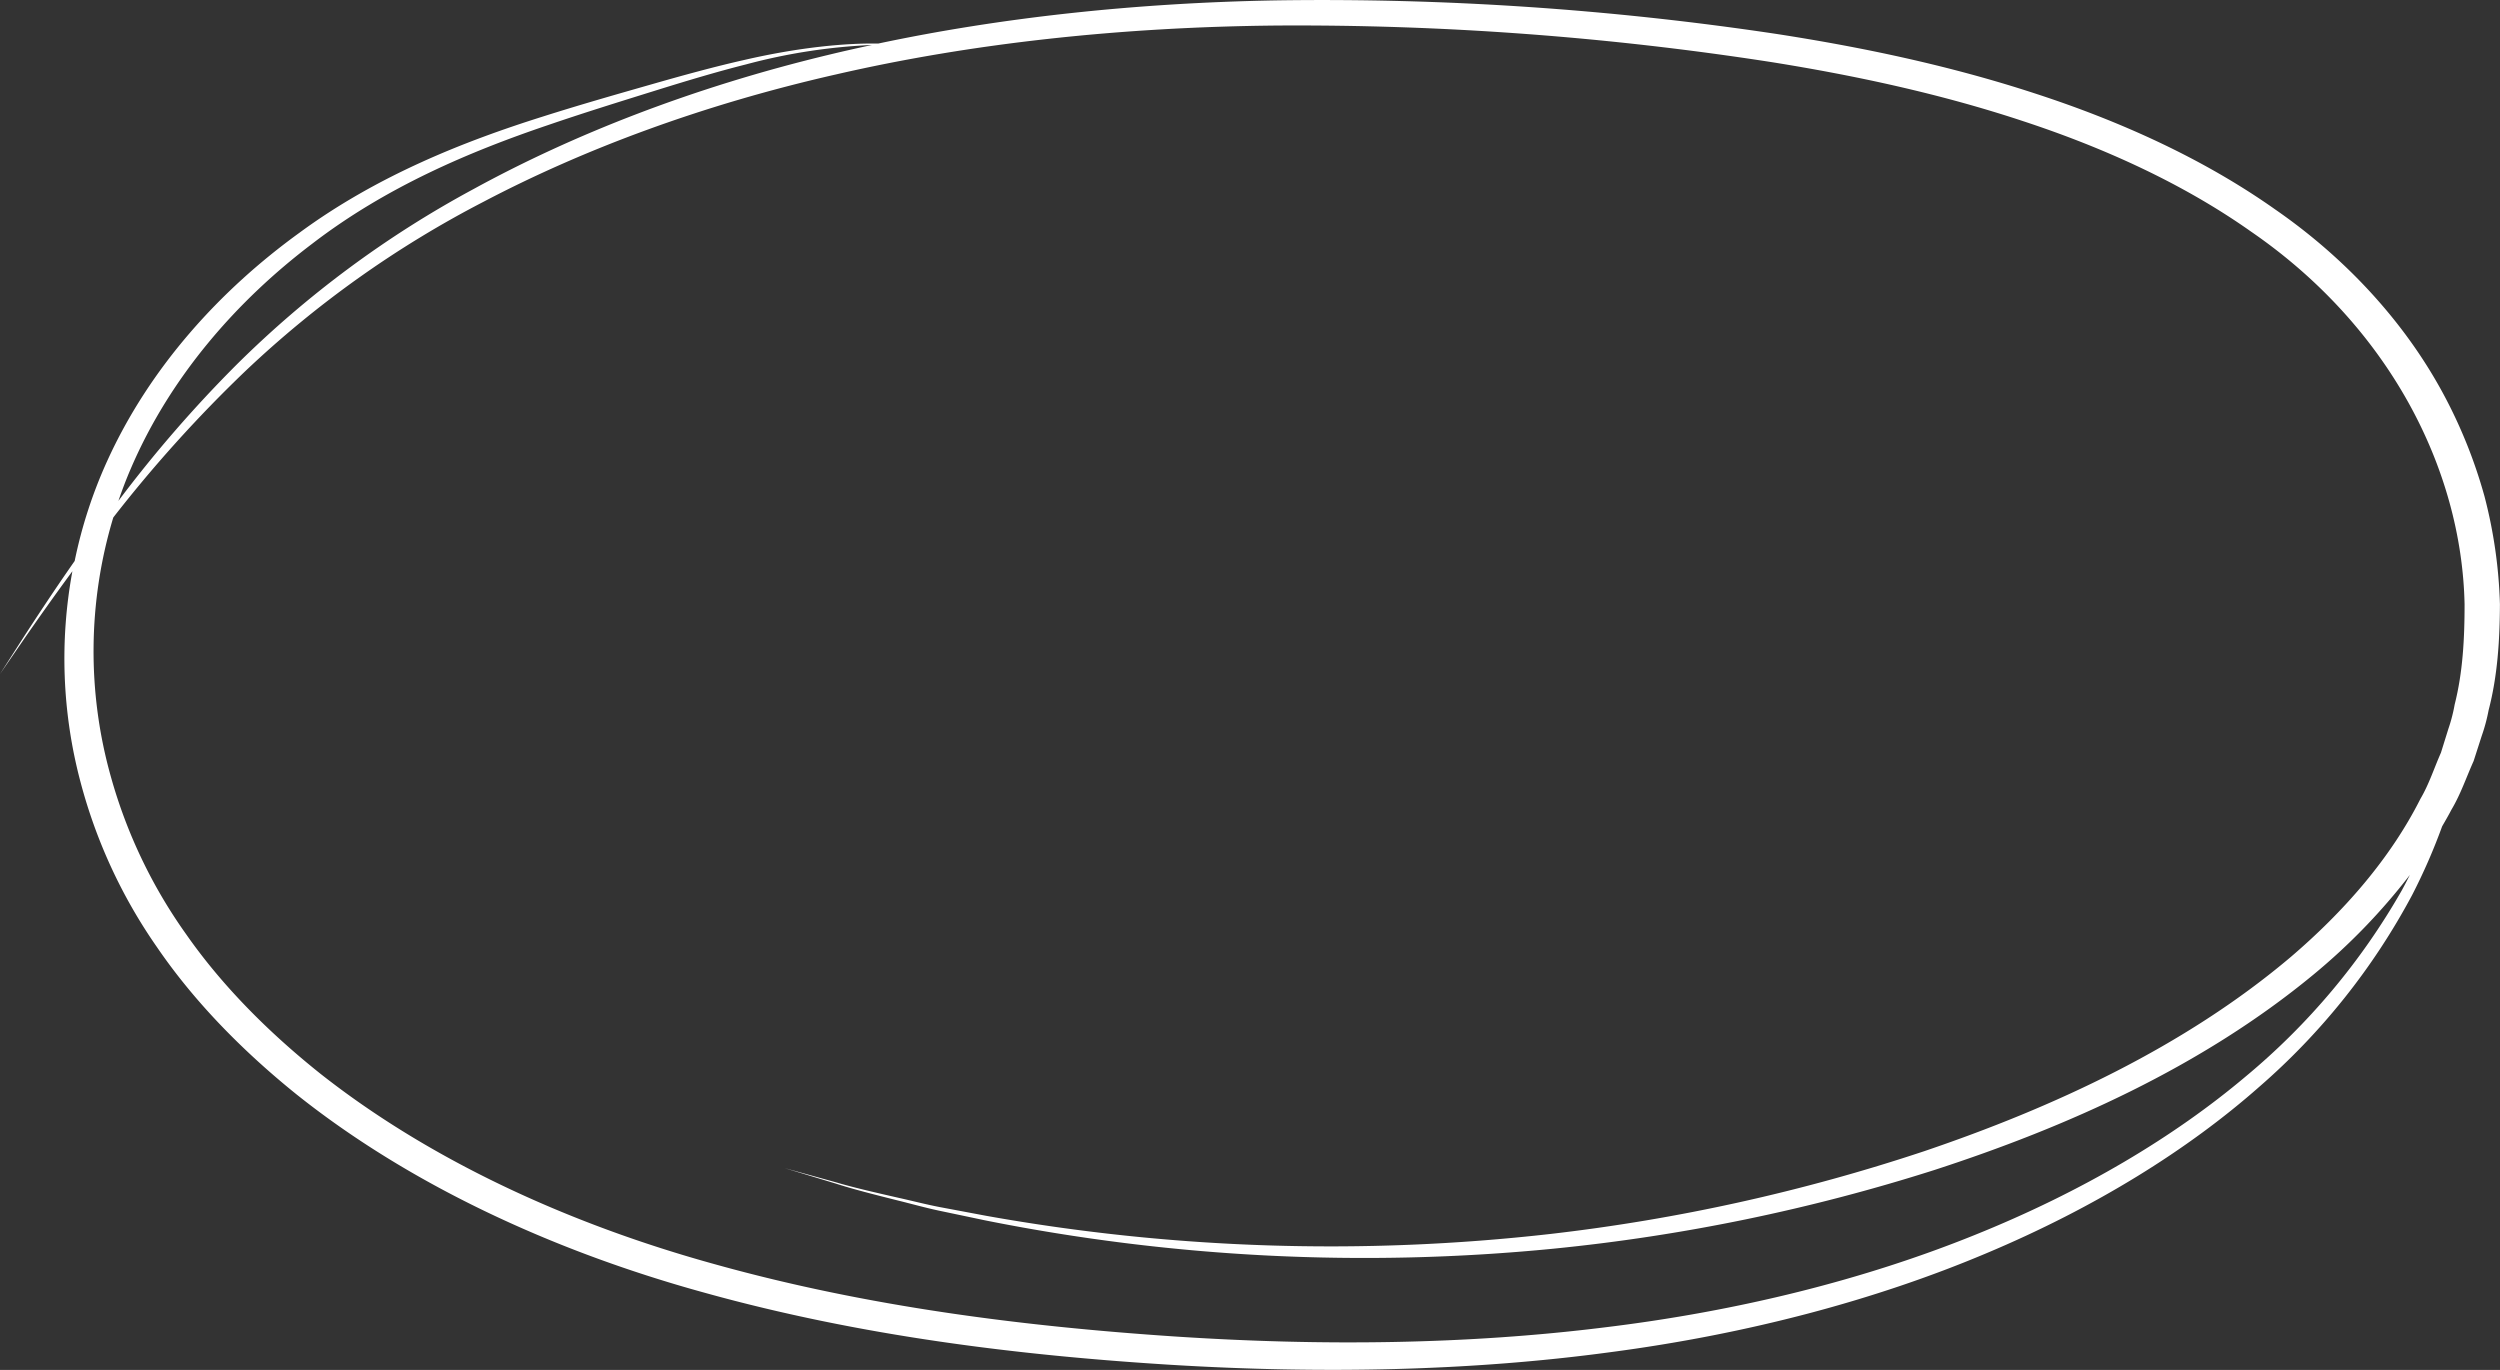 <svg xmlns="http://www.w3.org/2000/svg" width="615" height="337" viewBox="0 0 615 337">
  <rect x="0" y="0" width="615" height="337" fill="#333333" stroke="none"/>
  <defs>
    <style>
      .cls-1 {
        fill: #fff;
        fill-rule: evenodd;
      }
    </style>
  </defs>
  <path id="_Compound_Path_" data-name="&lt;Compound Path&gt;" class="cls-1" d="M108.771,919.243a128.172,128.172,0,0,0,18.855,40.769c8.937,13.084,20.689,25.219,34.269,36.169,27.343,21.819,62.45,38.409,100.577,48.869,38.182,10.61,77.128,15.37,114.521,17.69,37.465,2.29,73.957,1.51,107.98-3.08,34.024-4.47,65.469-12.88,92.513-24.29,27.083-11.37,49.843-25.6,67.307-41.026a165.733,165.733,0,0,0,37.6-47.183,144.731,144.731,0,0,0,7.374-16.882c0.785-1.361,1.577-2.72,2.3-4.115,2.273-3.812,3.637-7.936,5.444-11.944l2-6.214A43.082,43.082,0,0,0,701.2,901.7c2.208-8.459,2.737-17.233,2.785-26.039a118.15,118.15,0,0,0-3.792-26.536,121.592,121.592,0,0,0-10.509-25.916c-9.18-16.8-23.24-32.415-41.038-44.722-17.667-12.471-38.077-21.677-58.94-28.464-20.894-6.848-42.352-11.365-63.525-14.649a752.721,752.721,0,0,0-123.226-8.281c-34.656.62-67.692,4.215-97.894,10.619l-0.11,0c-7.634-.122-18.964.829-32.871,4.039-6.962,1.57-14.572,3.635-22.824,6s-17.234,4.906-26.771,7.938c-19,5.983-40.557,14.4-59.83,28.573-19.278,13.949-36.776,32.93-47.365,56.317A115.186,115.186,0,0,0,107.37,865c-5.294,7.577-9.349,13.789-12.333,18.377l-6.049,9.449,6.393-9.294c2.847-4.086,6.636-9.5,11.43-16.013A118.263,118.263,0,0,0,108.771,919.243ZM403.254,733.281a761.759,761.759,0,0,1,121.435,8.982c20.745,3.316,41.638,7.809,61.78,14.47,20.125,6.6,39.574,15.44,56.282,27.238,33.9,23.3,51.831,58.311,52.534,91.675,0,8.34-.41,16.66-2.438,24.669a39.641,39.641,0,0,1-1.545,5.973l-1.833,5.887c-1.682,3.788-2.91,7.706-5.028,11.308-7.451,14.782-18.865,27.769-31.863,38.891-26.3,22.258-58.723,37.134-90.179,47.806a456.289,456.289,0,0,1-91.959,20.37,480.35,480.35,0,0,1-138.884-4.47q-6.063-1.14-11.441-2.15c-3.577-.7-6.86-1.56-9.944-2.24-6.161-1.4-11.371-2.61-15.485-3.83-8.3-2.3-12.653-3.5-12.653-3.5s4.315,1.31,12.531,3.79c4.08,1.33,9.254,2.65,15.381,4.19,3.068,0.75,6.337,1.68,9.9,2.45q5.362,1.125,11.411,2.4a475.039,475.039,0,0,0,139.869,6.99,457.9,457.9,0,0,0,93.737-19.36c32.187-10.46,65.629-25.234,93.307-48.116A152.04,152.04,0,0,0,681.84,942.22c-0.679,1.321-1.353,2.639-2.091,3.978a167.17,167.17,0,0,1-38.3,45.609c-17.525,14.793-40.136,28.343-66.871,39.083-26.711,10.78-57.56,18.62-90.961,22.66-33.393,4.15-69.22,4.65-106.121,2.19-36.886-2.48-75.1-7.3-112.212-17.62-37.083-10.18-70.9-26.08-97.348-46.893-13.114-10.442-24.464-21.972-33.132-34.387a124.192,124.192,0,0,1-18.535-38.79,113.954,113.954,0,0,1,.6-63.749,332.09,332.09,0,0,1,32.453-35.977,256.223,256.223,0,0,1,58.727-41.74c24.372-12.794,53.6-23.78,86.651-31.282C327.7,737.7,364.44,733.633,403.254,733.281ZM165.765,786.987c18.39-14.142,39.159-22.8,57.859-29.151,9.364-3.209,18.242-5.942,26.4-8.49s15.636-4.775,22.487-6.5a143.587,143.587,0,0,1,30.989-4.782c-3.586.775-7.155,1.566-10.657,2.42-33.459,8.05-62.931,19.647-87.363,33.03a253.408,253.408,0,0,0-58.387,43.3,315.128,315.128,0,0,0-28.969,33.409c0.921-2.67,1.913-5.308,3.028-7.88C130.862,819.64,147.356,800.916,165.765,786.987Z" transform="translate(-89 -727)"/>
</svg>
